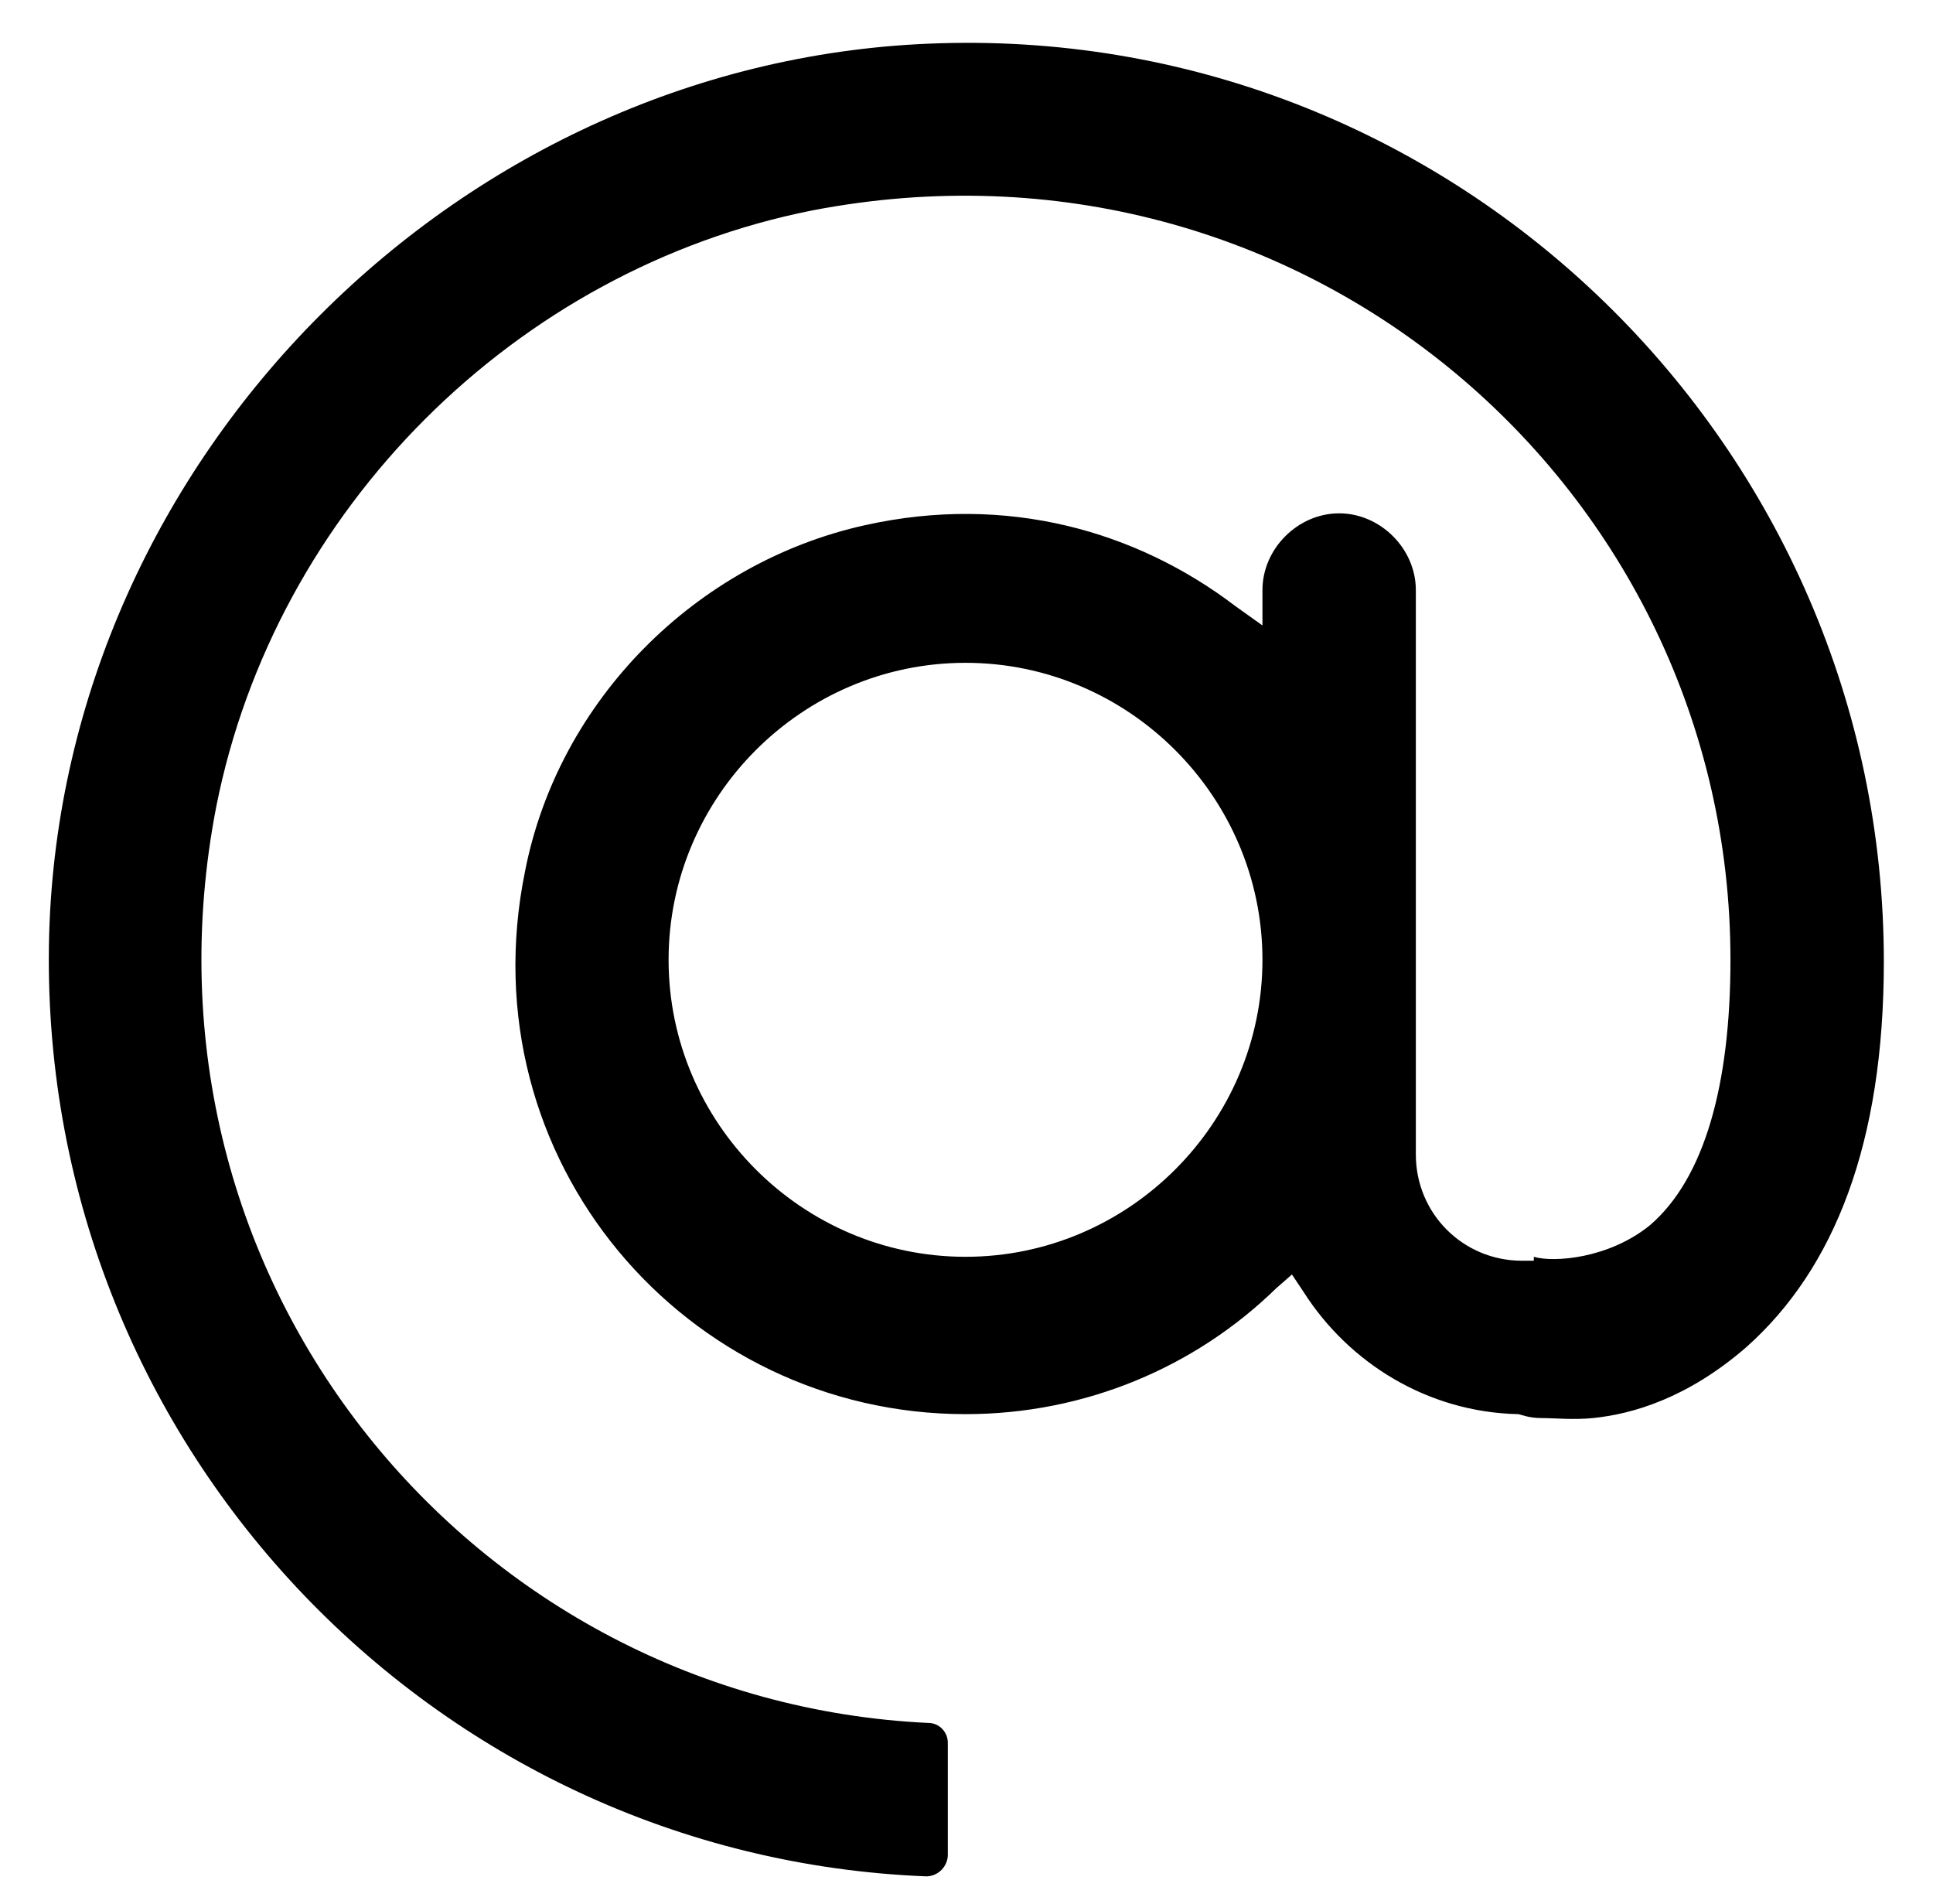 <?xml version="1.0" encoding="UTF-8"?>
<svg id="katman_1" xmlns="http://www.w3.org/2000/svg" version="1.1" viewBox="0 0 98.3 96.8">
  <!-- Generator: Adobe Illustrator 29.3.1, SVG Export Plug-In . SVG Version: 2.1.0 Build 151)  -->
  <path d="M78,63.9c1,.3,3.8.1,5.9-1.6,2.8-2.4,4.1-7.2,4.1-13.5,0-24-21.8-42.9-46.7-38.1-15.1,3-27.3,15.2-30.3,30.3-4.7,24.2,13.1,45.5,36.2,46.6.6,0,1,.5,1,1v5.7c0,.6-.5,1.1-1.1,1.1C21.9,94.4,1.8,73.2,2.5,47.5,3.2,23.2,23.5,2.9,47.8,2.2c26.3-.8,48,20.5,48,46.7,0,9.2-2.5,15.6-7,19.6-3,2.6-5.8,3.4-7.8,3.6-1,.1-1.9,0-2.6,0-.7,0-1.1-.2-1.2-.2-4.6-.1-8.6-2.6-10.9-6.2l-.6-.9-.8.7c-4.1,4-9.7,6.4-15.8,6.4-14.2,0-25.4-12.9-22.4-27.6,1.7-8.7,8.7-15.7,17.3-17.6,7.2-1.6,13.8.3,18.8,4.1l1.4,1v-1.8c0-2.1,1.8-3.9,3.9-3.9s3.9,1.8,3.9,3.9v28.7c0,3,2.4,5.4,5.4,5.4s.5,0,.7,0h-.1ZM64.2,48.8c0-8.3-6.8-15.1-15.1-15.1s-15.1,6.8-15.1,15.1,6.8,15.1,15.1,15.1,15.1-6.8,15.1-15.1h0Z"/>
</svg>